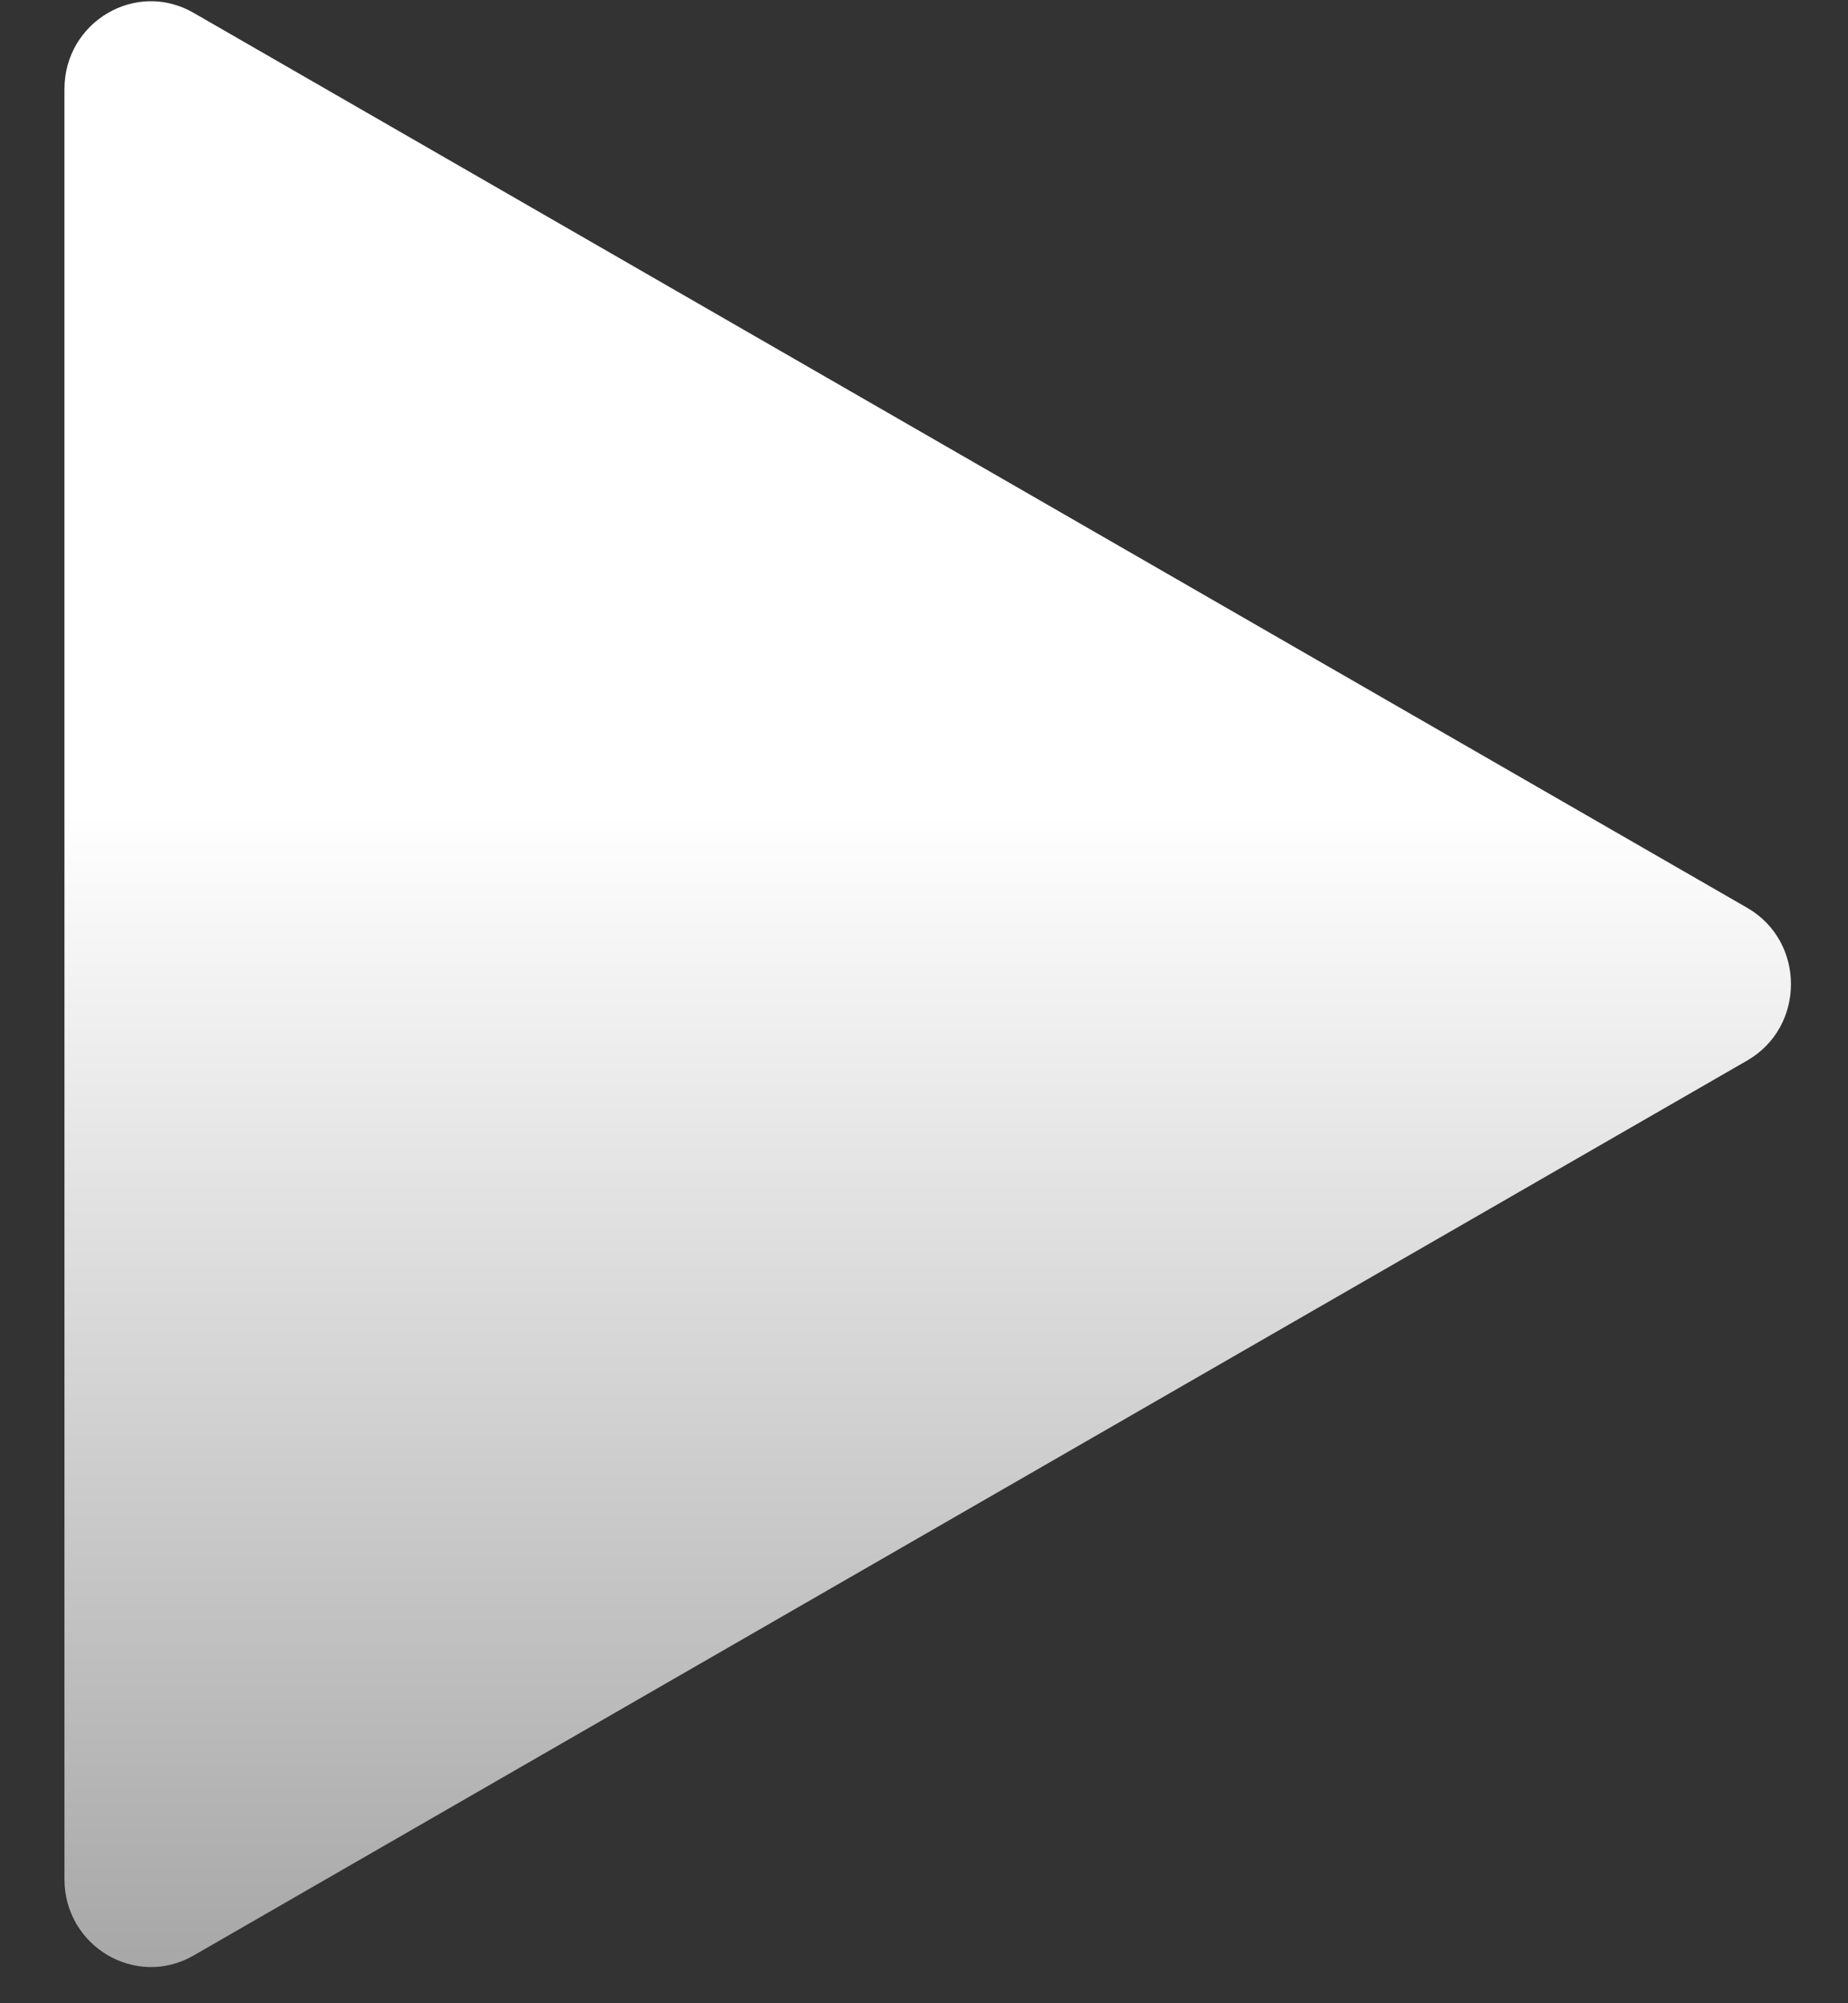<svg width="24" height="26" viewBox="0 0 24 26" fill="none" xmlns="http://www.w3.org/2000/svg">
<rect x="0" y="0" width="24" height="26" fill="#333333" stroke="none"/>
<path d="M22.69 11.782C23.449 12.218 23.449 13.328 22.69 13.765L2.513 25.381C1.765 25.811 0.837 25.262 0.837 24.389L0.837 1.157C0.837 0.284 1.765 -0.265 2.513 0.166L22.69 11.782Z" fill="url(#paint0_linear_1954_2181)"/>
<defs>
<linearGradient id="paint0_linear_1954_2181" x1="12.048" y1="10.559" x2="12.048" y2="25.53" gradientUnits="userSpaceOnUse">
<stop stop-color="white"/>
<stop offset="1" stop-color="#A7A7A7"/>
</linearGradient>
</defs>
</svg>
